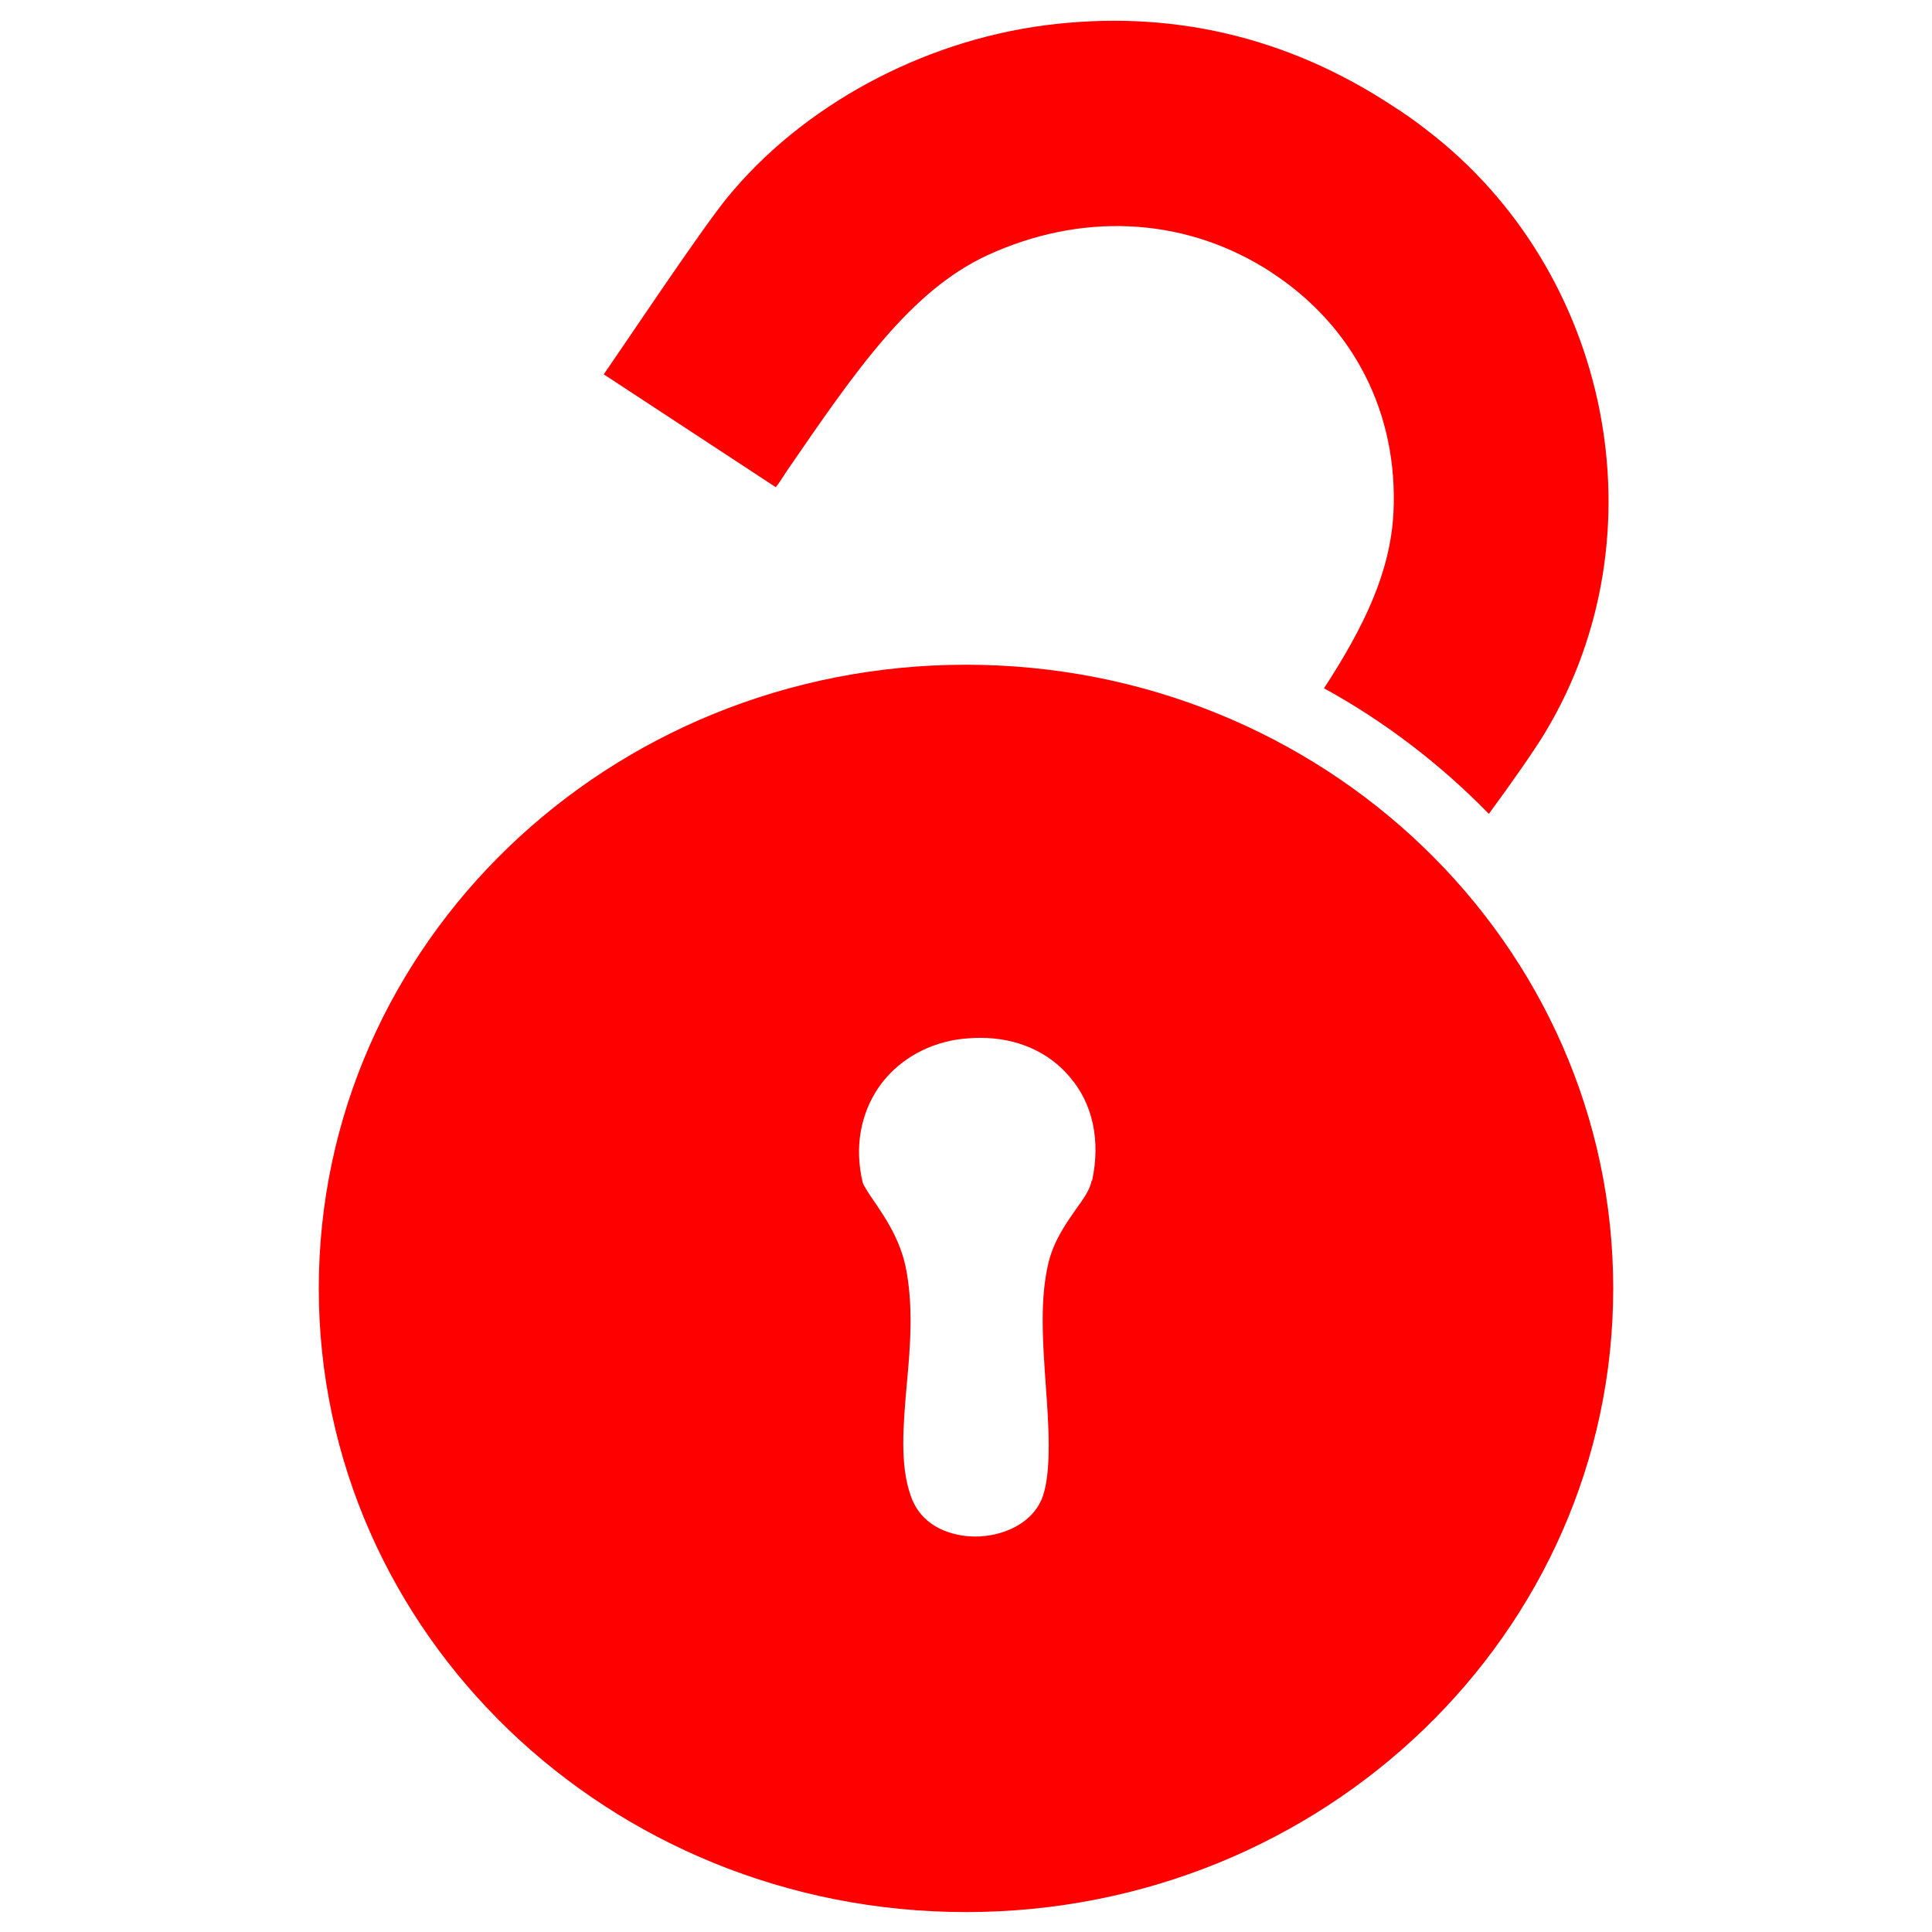 <?xml version="1.0" encoding="UTF-8"?><svg id="Layer_1" xmlns="http://www.w3.org/2000/svg" viewBox="0 0 32 32"><path d="M16,11.01c-5.92,0-10.72,4.62-10.72,10.33s4.8,10.33,10.72,10.33,10.72-4.62,10.72-10.33-4.8-10.33-10.72-10.33ZM18.08,19.56c-.03.15-.13.29-.26.47-.16.23-.36.51-.45.87-.15.61-.1,1.3-.05,2.03.05.67.1,1.43-.05,1.86-.17.46-.68.66-1.12.66h0c-.19,0-.84-.05-1.06-.66-.19-.52-.13-1.18-.07-1.87.06-.64.11-1.3-.02-1.94-.1-.46-.33-.8-.52-1.08-.07-.1-.17-.25-.19-.31-.14-.58-.04-1.14.27-1.59.29-.41.74-.69,1.28-.78.13-.02.27-.03.4-.03.6,0,1.13.23,1.48.65.38.44.51,1.05.37,1.71Z" fill="red"/><path d="M13.04,7.79c1.14-1.66,2.04-2.97,3.31-3.56,1.54-.71,3.2-.64,4.58.2.05.03.1.06.14.09,1.36.89,2.09,2.34,2.01,3.97-.05.98-.48,1.88-1.15,2.91,1.02.56,1.94,1.27,2.73,2.08.39-.53.76-1.06.94-1.36,1.95-3.25,1.09-7.62-1.96-9.96-.19-.15-.39-.29-.58-.41-1.75-1.15-3.69-1.6-5.76-1.33-2.05.27-4.02,1.34-5.26,2.86-.44.54-1.74,2.49-2.04,2.92l2.85,1.87c.07-.09.13-.19.19-.28Z" fill="red"/></svg>